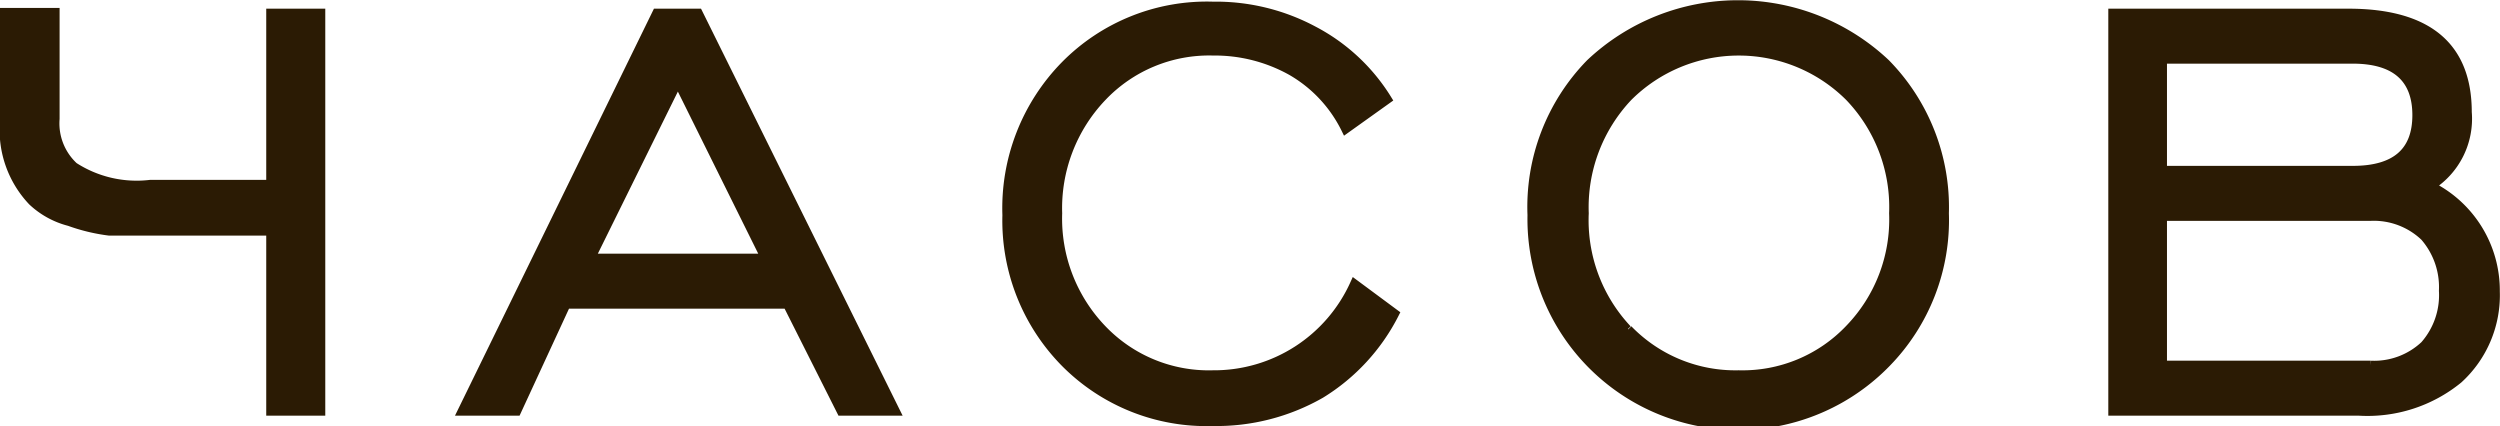 <?xml version="1.0" encoding="UTF-8"?> <svg xmlns="http://www.w3.org/2000/svg" viewBox="0 0 67.75 11.55"> <defs> <style>.cls-1{fill:#2b1b04;stroke:#2b1b04;stroke-miterlimit:10;stroke-width:0.25px;}</style> </defs> <g id="Слой_2" data-name="Слой 2"> <g id="Слой_1-2" data-name="Слой 1"> <path class="cls-1" d="M8.69.36V11.14H7.34V6.26H4.11c-.49,0-.87,0-1.15,0A5,5,0,0,1,1.88,6a2.29,2.29,0,0,1-1-.55A2.8,2.8,0,0,1,.12,3.34v-3H1.49V3.22A1.6,1.6,0,0,0,2,4.52,3.14,3.14,0,0,0,4.07,5H7.34V.36Z"></path> <path class="cls-1" d="M12.53,11.14,17.8.36h1.12l5.34,10.78H22.8l-1.46-2.9h-6L14,11.14ZM16,7h4.75L18.37,2.2Z"></path> <path class="cls-1" d="M36.71,7.7l1.08.8a5.42,5.42,0,0,1-2,2.17,5.69,5.69,0,0,1-2.92.75,5.39,5.39,0,0,1-4-1.59,5.48,5.48,0,0,1-1.58-4,5.52,5.52,0,0,1,1.58-4.06,5.39,5.39,0,0,1,4-1.6,5.61,5.61,0,0,1,2.72.66,5.16,5.16,0,0,1,2,1.86l-1.12.8A3.69,3.69,0,0,0,35,1.92a4.27,4.27,0,0,0-2.13-.54,4,4,0,0,0-3,1.24,4.37,4.37,0,0,0-1.21,3.16,4.33,4.33,0,0,0,1.21,3.15,4,4,0,0,0,3,1.23A4.18,4.18,0,0,0,36.71,7.7Z"></path> <path class="cls-1" d="M51.12,9.83a5.59,5.59,0,0,1-9.6-4A5.56,5.56,0,0,1,43.1,1.72a5.83,5.83,0,0,1,8,0,5.56,5.56,0,0,1,1.59,4.06A5.53,5.53,0,0,1,51.12,9.83Zm-7-.9a4.05,4.05,0,0,0,3,1.23,4,4,0,0,0,3-1.24,4.27,4.27,0,0,0,1.2-3.14,4.32,4.32,0,0,0-1.2-3.16,4.25,4.25,0,0,0-6,0,4.36,4.36,0,0,0-1.19,3.16A4.32,4.32,0,0,0,44.1,8.93Z"></path> <path class="cls-1" d="M57.26,11.14V.36h6.38c2.15,0,3.22.9,3.22,2.68a2.15,2.15,0,0,1-1,2A3.16,3.16,0,0,1,67.62,7.9a3.07,3.07,0,0,1-1,2.37,3.89,3.89,0,0,1-2.69.87ZM58.6,4.62h5.16q1.74,0,1.74-1.5c0-1-.58-1.52-1.74-1.52H58.6Zm0,5.28h5.65a2,2,0,0,0,1.46-.54,2.06,2.06,0,0,0,.51-1.48,2.09,2.09,0,0,0-.51-1.47,2,2,0,0,0-1.46-.55H58.6Z"></path> </g> </g> </svg> 